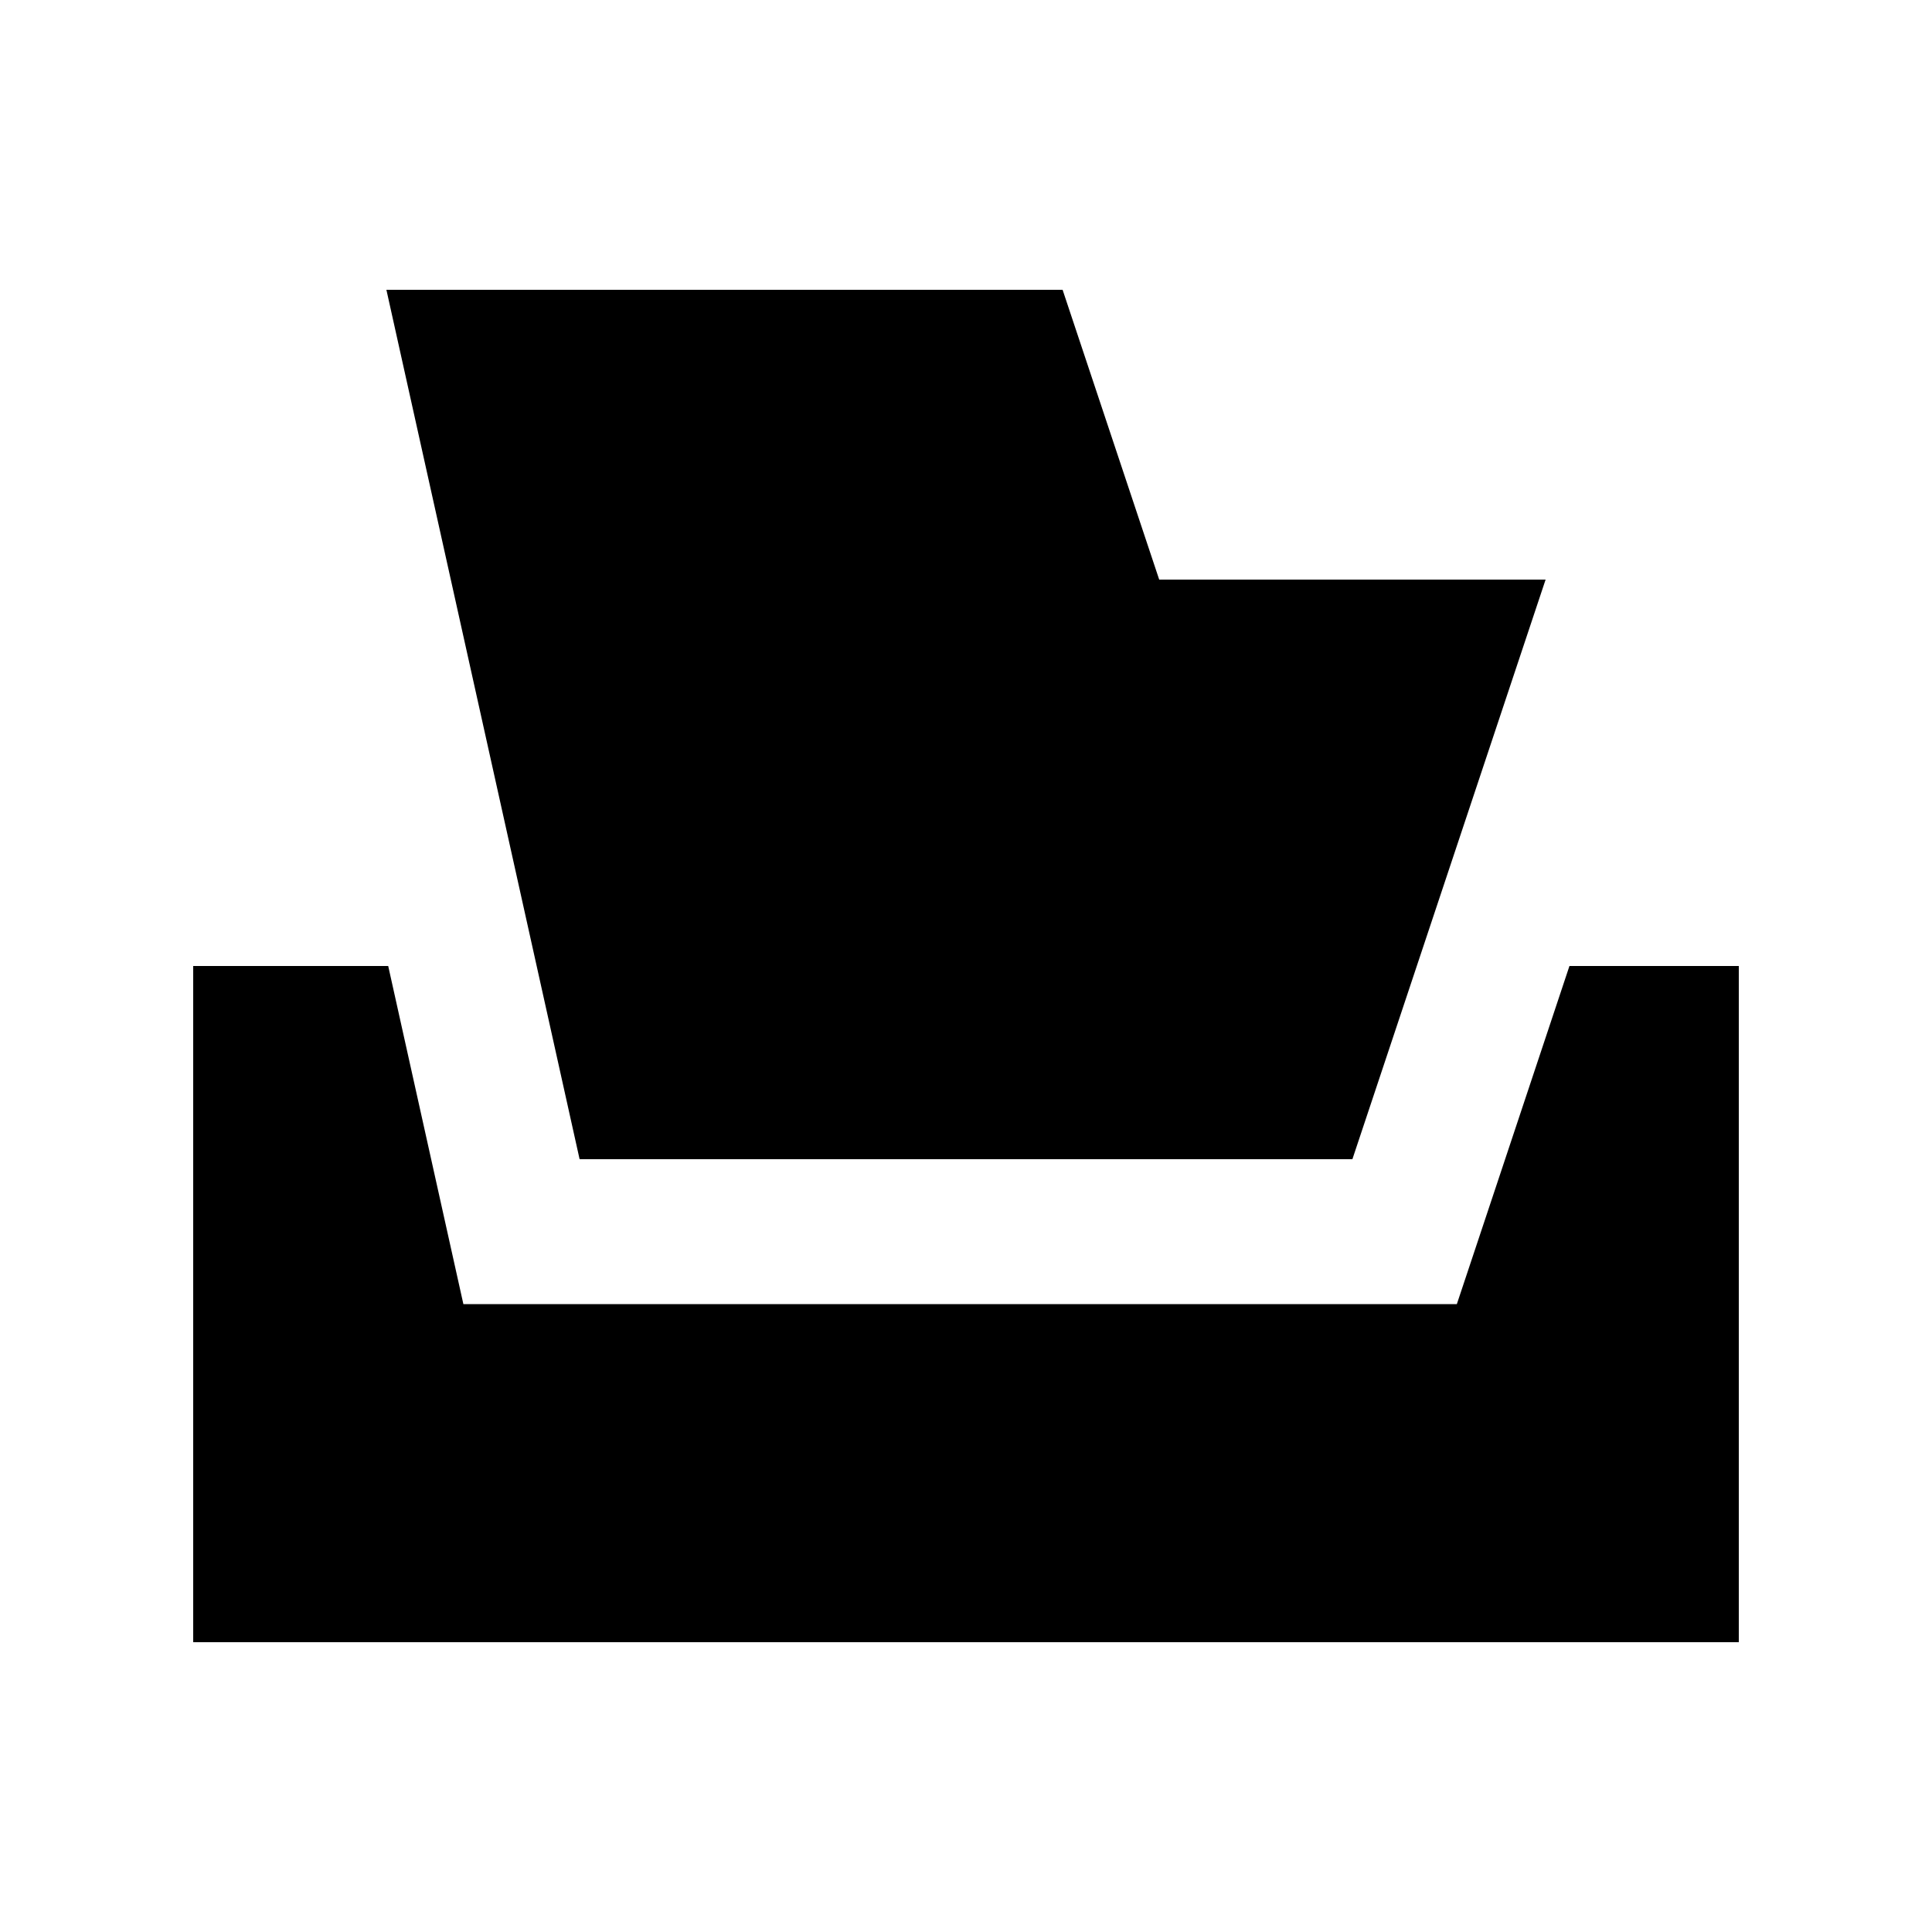 <svg xmlns="http://www.w3.org/2000/svg" viewBox="0 0 640 640"><!--! Font Awesome Pro 7.1.0 by @fontawesome - https://fontawesome.com License - https://fontawesome.com/license (Commercial License) Copyright 2025 Fonticons, Inc. --><path fill="currentColor" d="M128 96L352 96L384 192L512 192L448 384L192 384L128 96zM64 320L128.6 320C141 375.8 149.3 413.1 153.5 432L482.6 432C487.3 417.8 499.8 380.5 519.9 320L576 320L576 544L64 544L64 320z"/></svg>